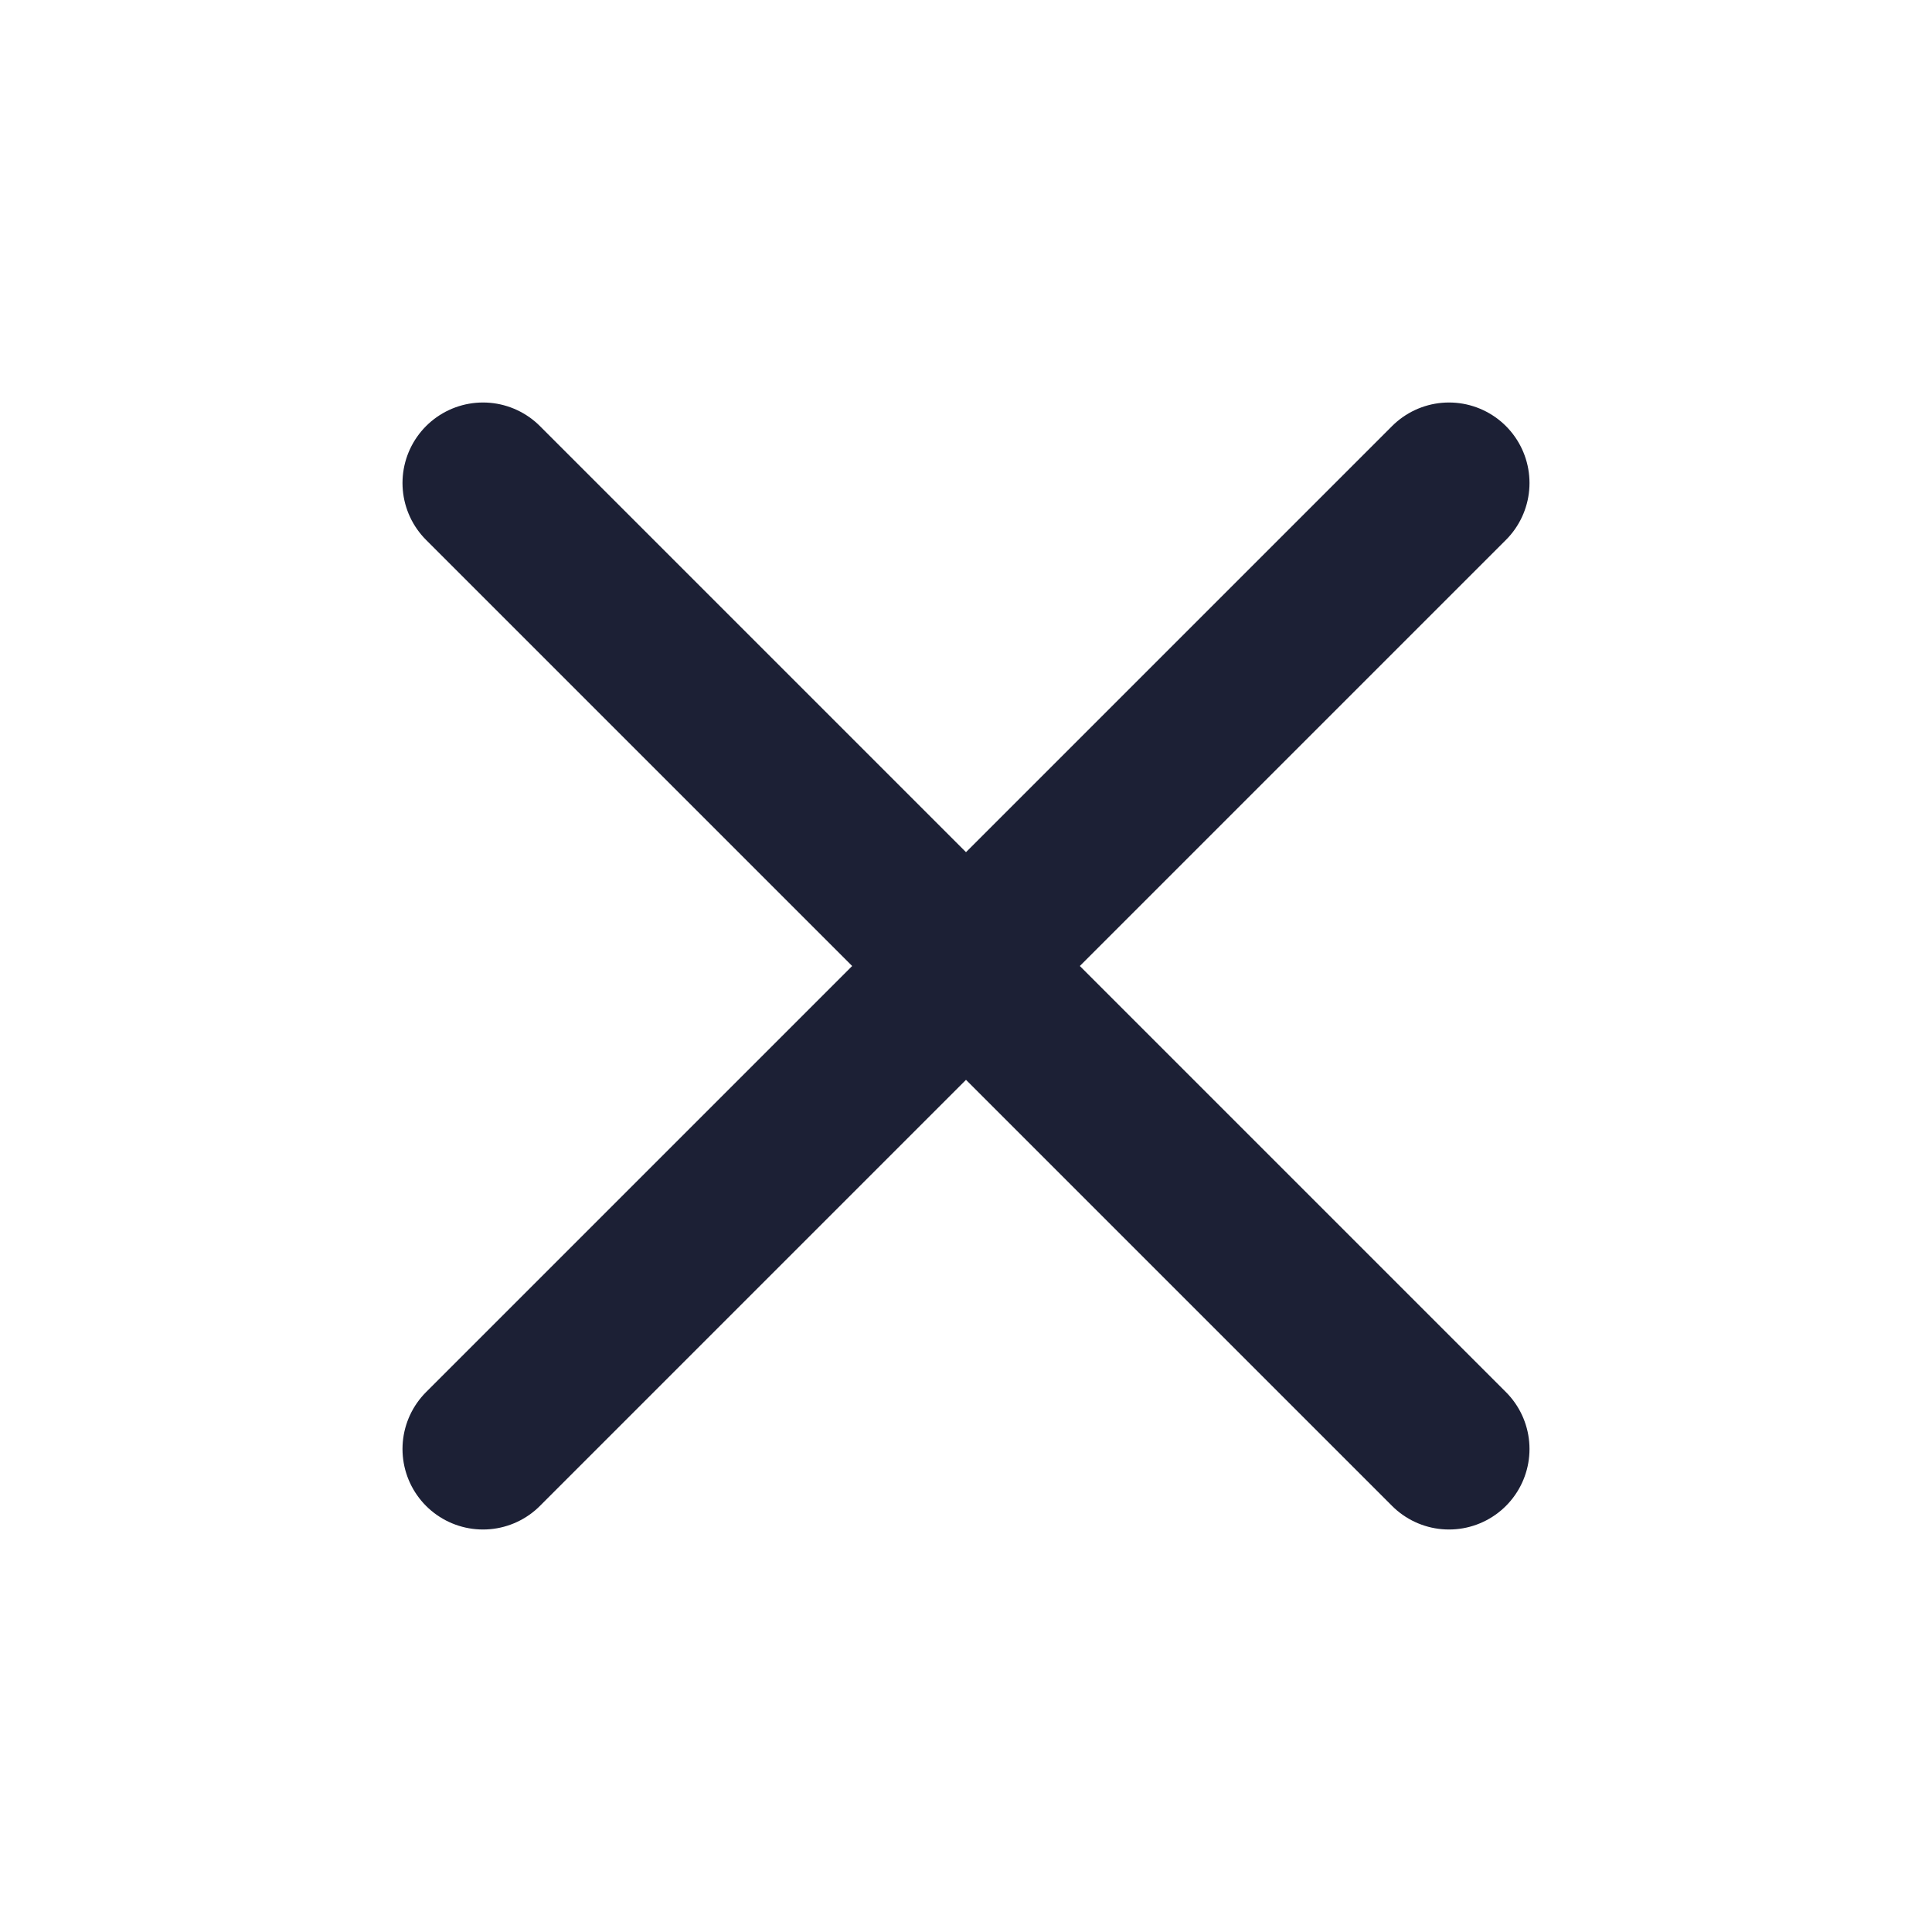 <svg width="24" height="24" viewBox="0 0 24 24" fill="none" xmlns="http://www.w3.org/2000/svg">
<path d="M18 6L6 18M6 6L18 18" stroke="#1C2035" stroke-width="2" stroke-linecap="round" stroke-linejoin="round"/>
</svg>
